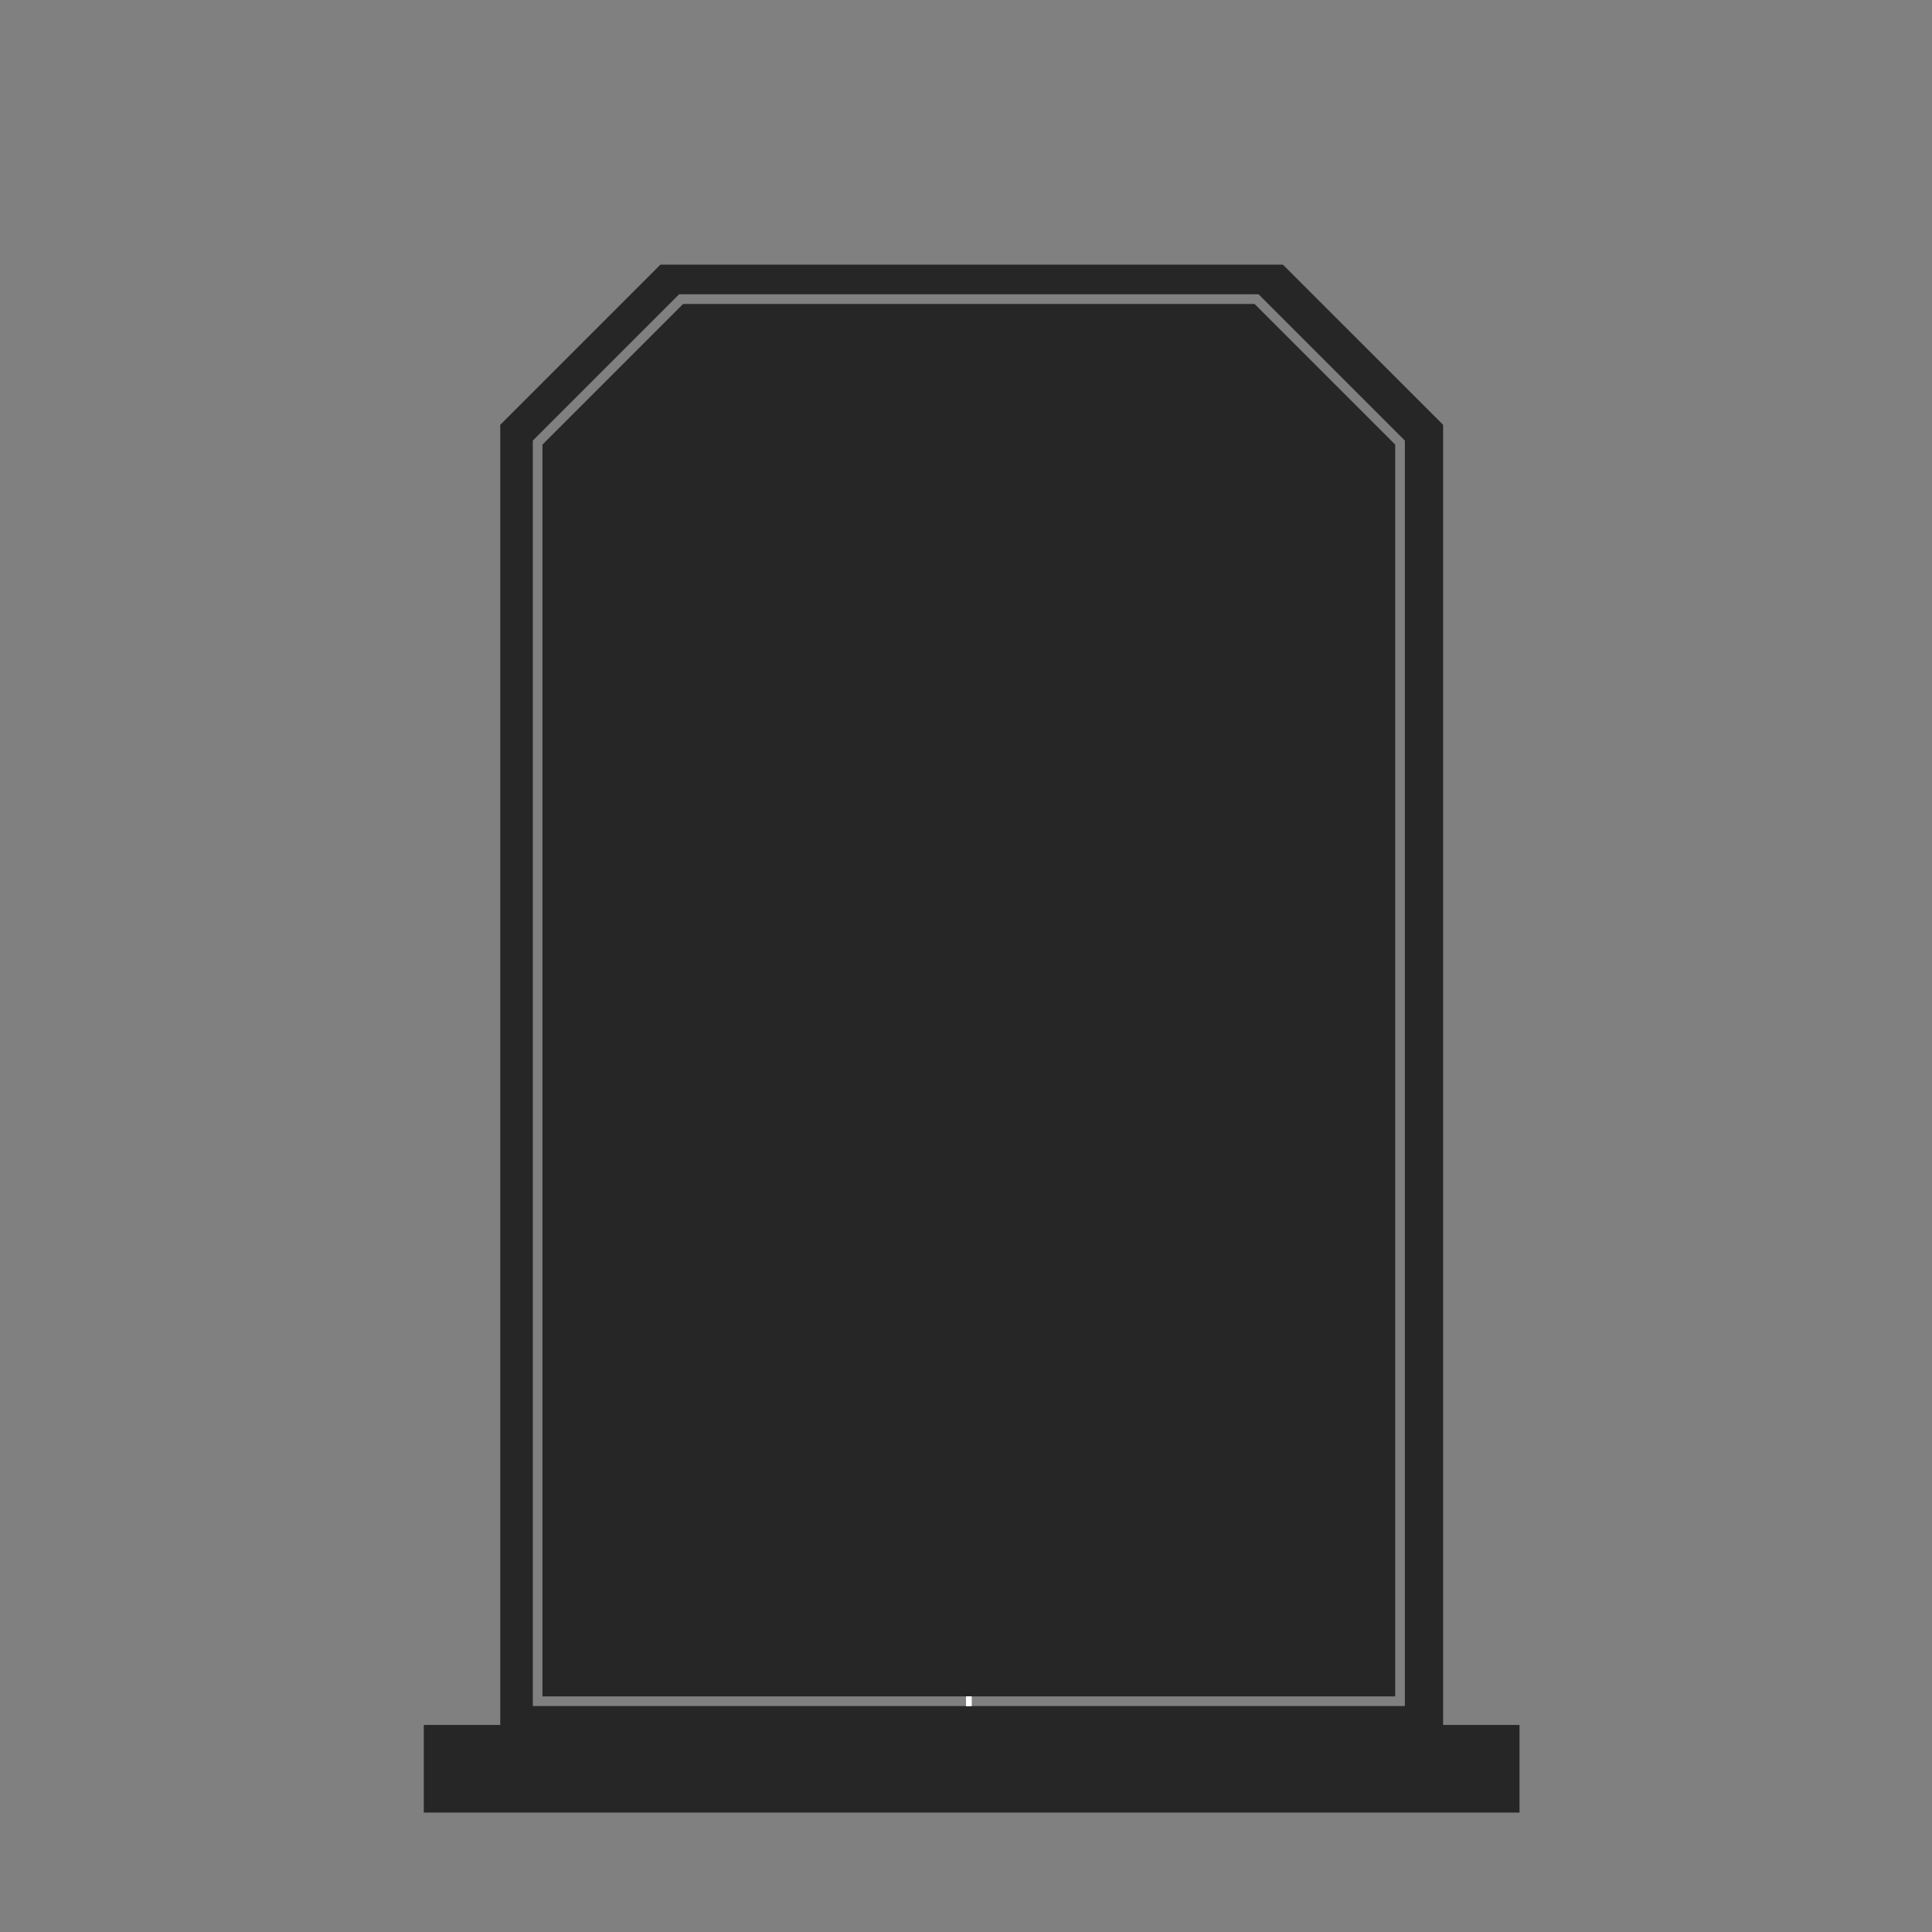 <?xml version="1.0" encoding="utf-8"?>
<!-- Generator: Adobe Illustrator 24.2.1, SVG Export Plug-In . SVG Version: 6.00 Build 0)  -->
<svg version="1.1" id="Layer_1" xmlns="http://www.w3.org/2000/svg" xmlns:xlink="http://www.w3.org/1999/xlink" x="0px" y="0px"
	 viewBox="0 0 400 400" enable-background="new 0 0 400 400" xml:space="preserve">
<rect x="0" y="0" width="400" height="400" fill="#808080" stroke="none"/>
<g>
	<path fill="#272626" d="M298.781,357.13V87.95C285.821,75,278.561,67.74,265.611,54.79h-128.88
		C123.781,67.74,116.521,75,103.571,87.95V357.13H87.741v18.14h226.86V357.13H298.781z M290.861,353.22
		h-89.69v-2h87.69V92.05l-29.12-29.12h-118.31l-29.12,29.12v259.17h87.69v2h-89.69v-262l30.29-30.29h119.97
		l30.29,30.29V353.22z M259.741,62.93h-118.31l-29.12,29.12v259.17h176.55V92.05L259.741,62.93z"/>
	<g>
		<rect x="200.001" y="351.22" fill="#FFFFFF" width="1.17" height="2"/>
	</g>
	<g>
		<rect x="200.001" y="351.22" fill="#FFFFFF" width="1.17" height="2"/>
	</g>
</g>
</svg>
